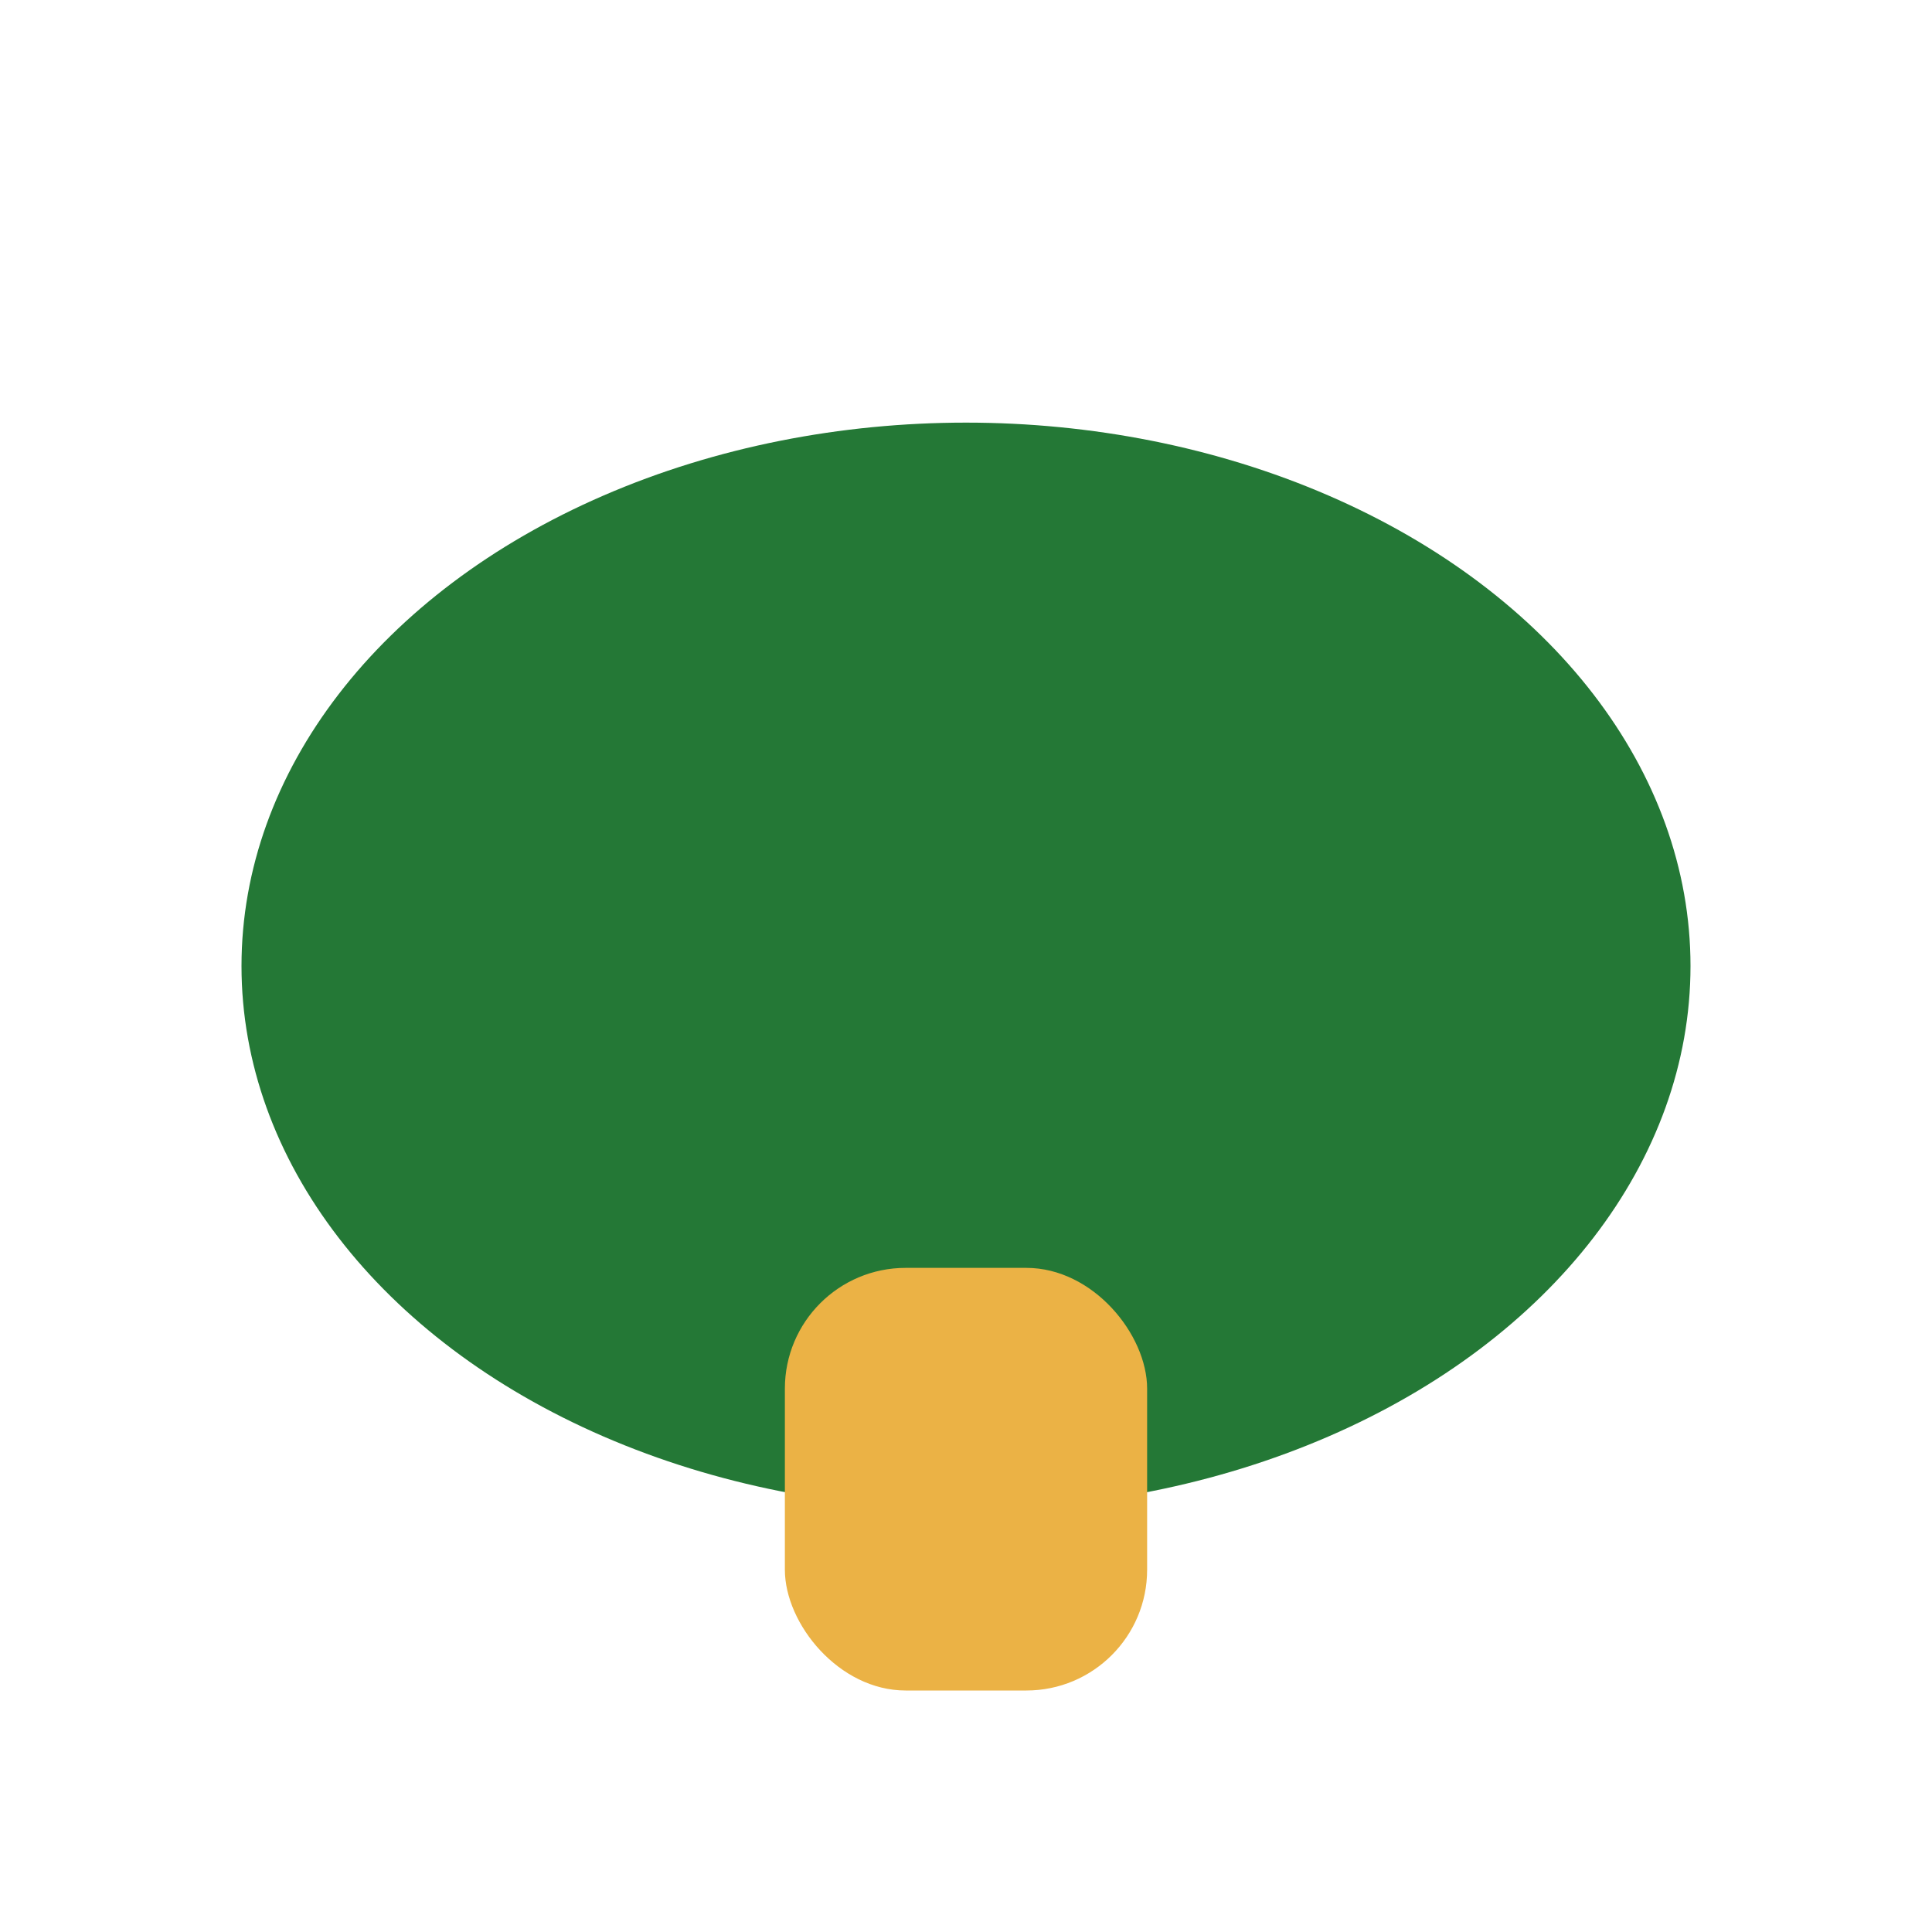 <?xml version="1.0" encoding="UTF-8"?>
<svg xmlns="http://www.w3.org/2000/svg" width="32" height="32" viewBox="0 0 32 32"><ellipse cx="16" cy="16" rx="12" ry="9" fill="#247836"/><rect x="13" y="21" width="6" height="7" rx="2" fill="#EBB245"/></svg>